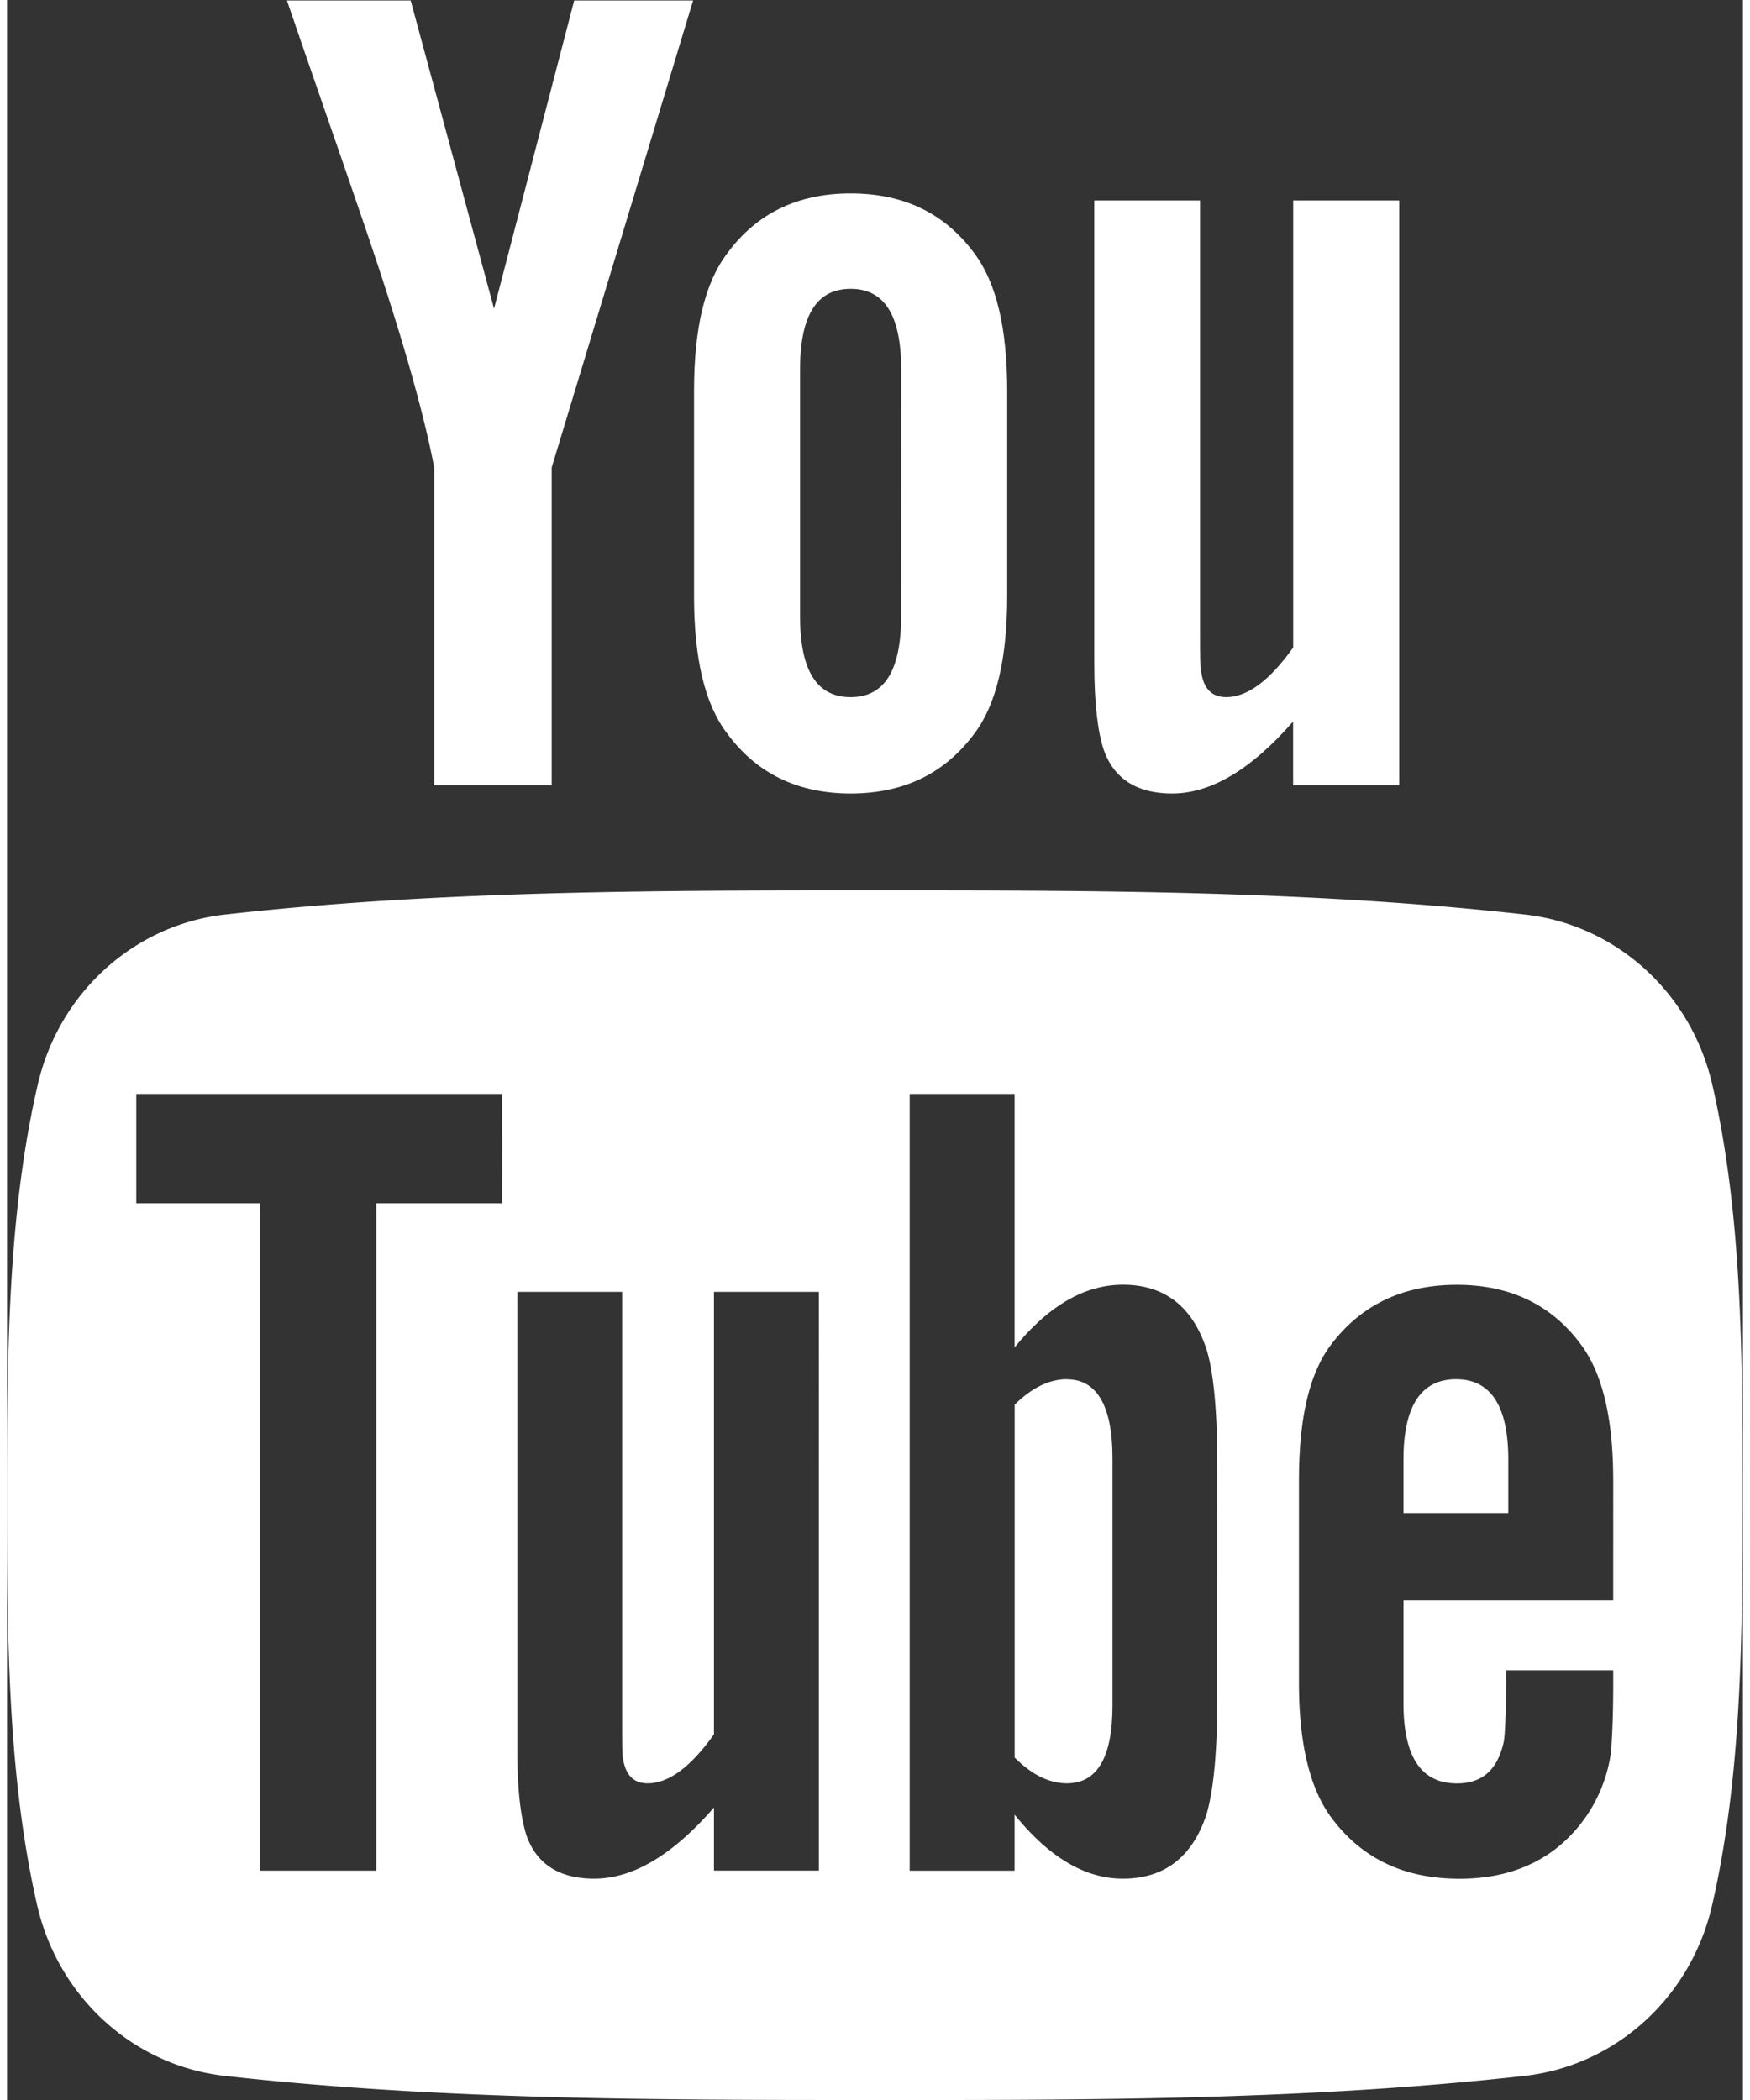 <svg xmlns="http://www.w3.org/2000/svg" width="20" height="24" viewBox="0 0 29.732 35.97"><rect x="0" y="0" width="29.732" height="35.97" fill="#333333" stroke="none"/><defs><clipPath clipPathUnits="userSpaceOnUse" id="a"><path d="M0 26.978h22.299V0H0z"/></clipPath></defs><g clip-path="url(#a)" transform="matrix(1.333 0 0 -1.333 0 35.97)"><path d="M17.888 16.893v7.515h-1.362v-5.744c-.303-.426-.59-.638-.861-.638-.183 0-.29.108-.32.32-.016.044-.016.21-.016.529v5.533H13.97v-5.943c0-.53.046-.89.122-1.117.135-.381.438-.56.877-.56.496 0 1.013.303 1.556.925v-.82zm-6.4 2.176c0-.695-.21-1.043-.648-1.043-.44 0-.651.348-.651 1.043v3.162c0 .696.21 1.042.65 1.042.44 0 .65-.346.65-1.042zm1.363.257v2.633c0 .803-.137 1.39-.422 1.77-.378.513-.907.77-1.59.77-.678 0-1.21-.257-1.585-.77-.29-.38-.427-.967-.427-1.77v-2.633c0-.8.137-1.391.427-1.768.376-.512.907-.77 1.586-.77.682 0 1.21.258 1.589.77.285.377.422.969.422 1.768m-4.036 7.652H7.287l-1.03-3.96-1.071 3.96h-1.59c.318-.934.65-1.874.969-2.81.483-1.406.786-2.466.923-3.191v-4.084h1.51v4.084zM13.617 9.262c-.22 0-.446-.106-.67-.327V4.4c.224-.225.45-.331.67-.331.39 0 .587.33.587 1.003v3.174c0 .67-.198 1.015-.587 1.015M18.619 9.262c-.45 0-.676-.345-.676-1.032v-.688h1.347v.688c0 .687-.225 1.032-.671 1.032" fill="#fff"/><path d="M20.638 6.42h-2.695V5.101c0-.69.225-1.033.687-1.033.332 0 .525.181.603.541.013.074.03.372.03.912h1.375v-.196c0-.433-.018-.733-.03-.868a1.926 1.926 0 00-.314-.808c-.373-.54-.926-.806-1.63-.806-.706 0-1.242.254-1.63.762-.288.371-.434.96-.434 1.748V7.96c0 .795.13 1.376.417 1.752.388.51.926.763 1.613.763.676 0 1.213-.253 1.59-.763.282-.376.418-.957.418-1.752zm-5.087-1.242c0-.688-.046-1.183-.136-1.498-.18-.554-.54-.836-1.077-.836-.48 0-.942.266-1.392.823v-.72h-1.348v9.981h1.348V9.67c.435.534.897.806 1.392.806.537 0 .897-.283 1.077-.839.09-.3.136-.793.136-1.496zm-5.12-2.23H9.083v.81c-.535-.615-1.044-.914-1.54-.914-.434 0-.734.176-.868.553-.074.226-.119.58-.119 1.106v5.881h1.347V4.908c0-.315 0-.48.012-.524.033-.209.135-.315.316-.315.27 0 .554.21.852.63v5.685h1.348zm-4.07 8.575H4.744V2.947H3.246v8.576H1.66v1.405h4.7zm15.551 1.52c-.27 1.185-1.24 2.06-2.409 2.19-2.766.31-5.565.31-8.35.31-2.787 0-5.586 0-8.35-.31-1.169-.13-2.139-1.005-2.41-2.19C.002 11.353 0 9.511 0 7.771 0 6.032 0 4.188.387 2.5.66 1.314 1.63.44 2.798.31 5.563 0 8.362 0 11.148 0c2.785-.002 5.585 0 8.35.31 1.167.13 2.138 1.004 2.41 2.19.39 1.688.391 3.532.391 5.271 0 1.74.002 3.581-.387 5.272" fill="#fff"/></g></svg>